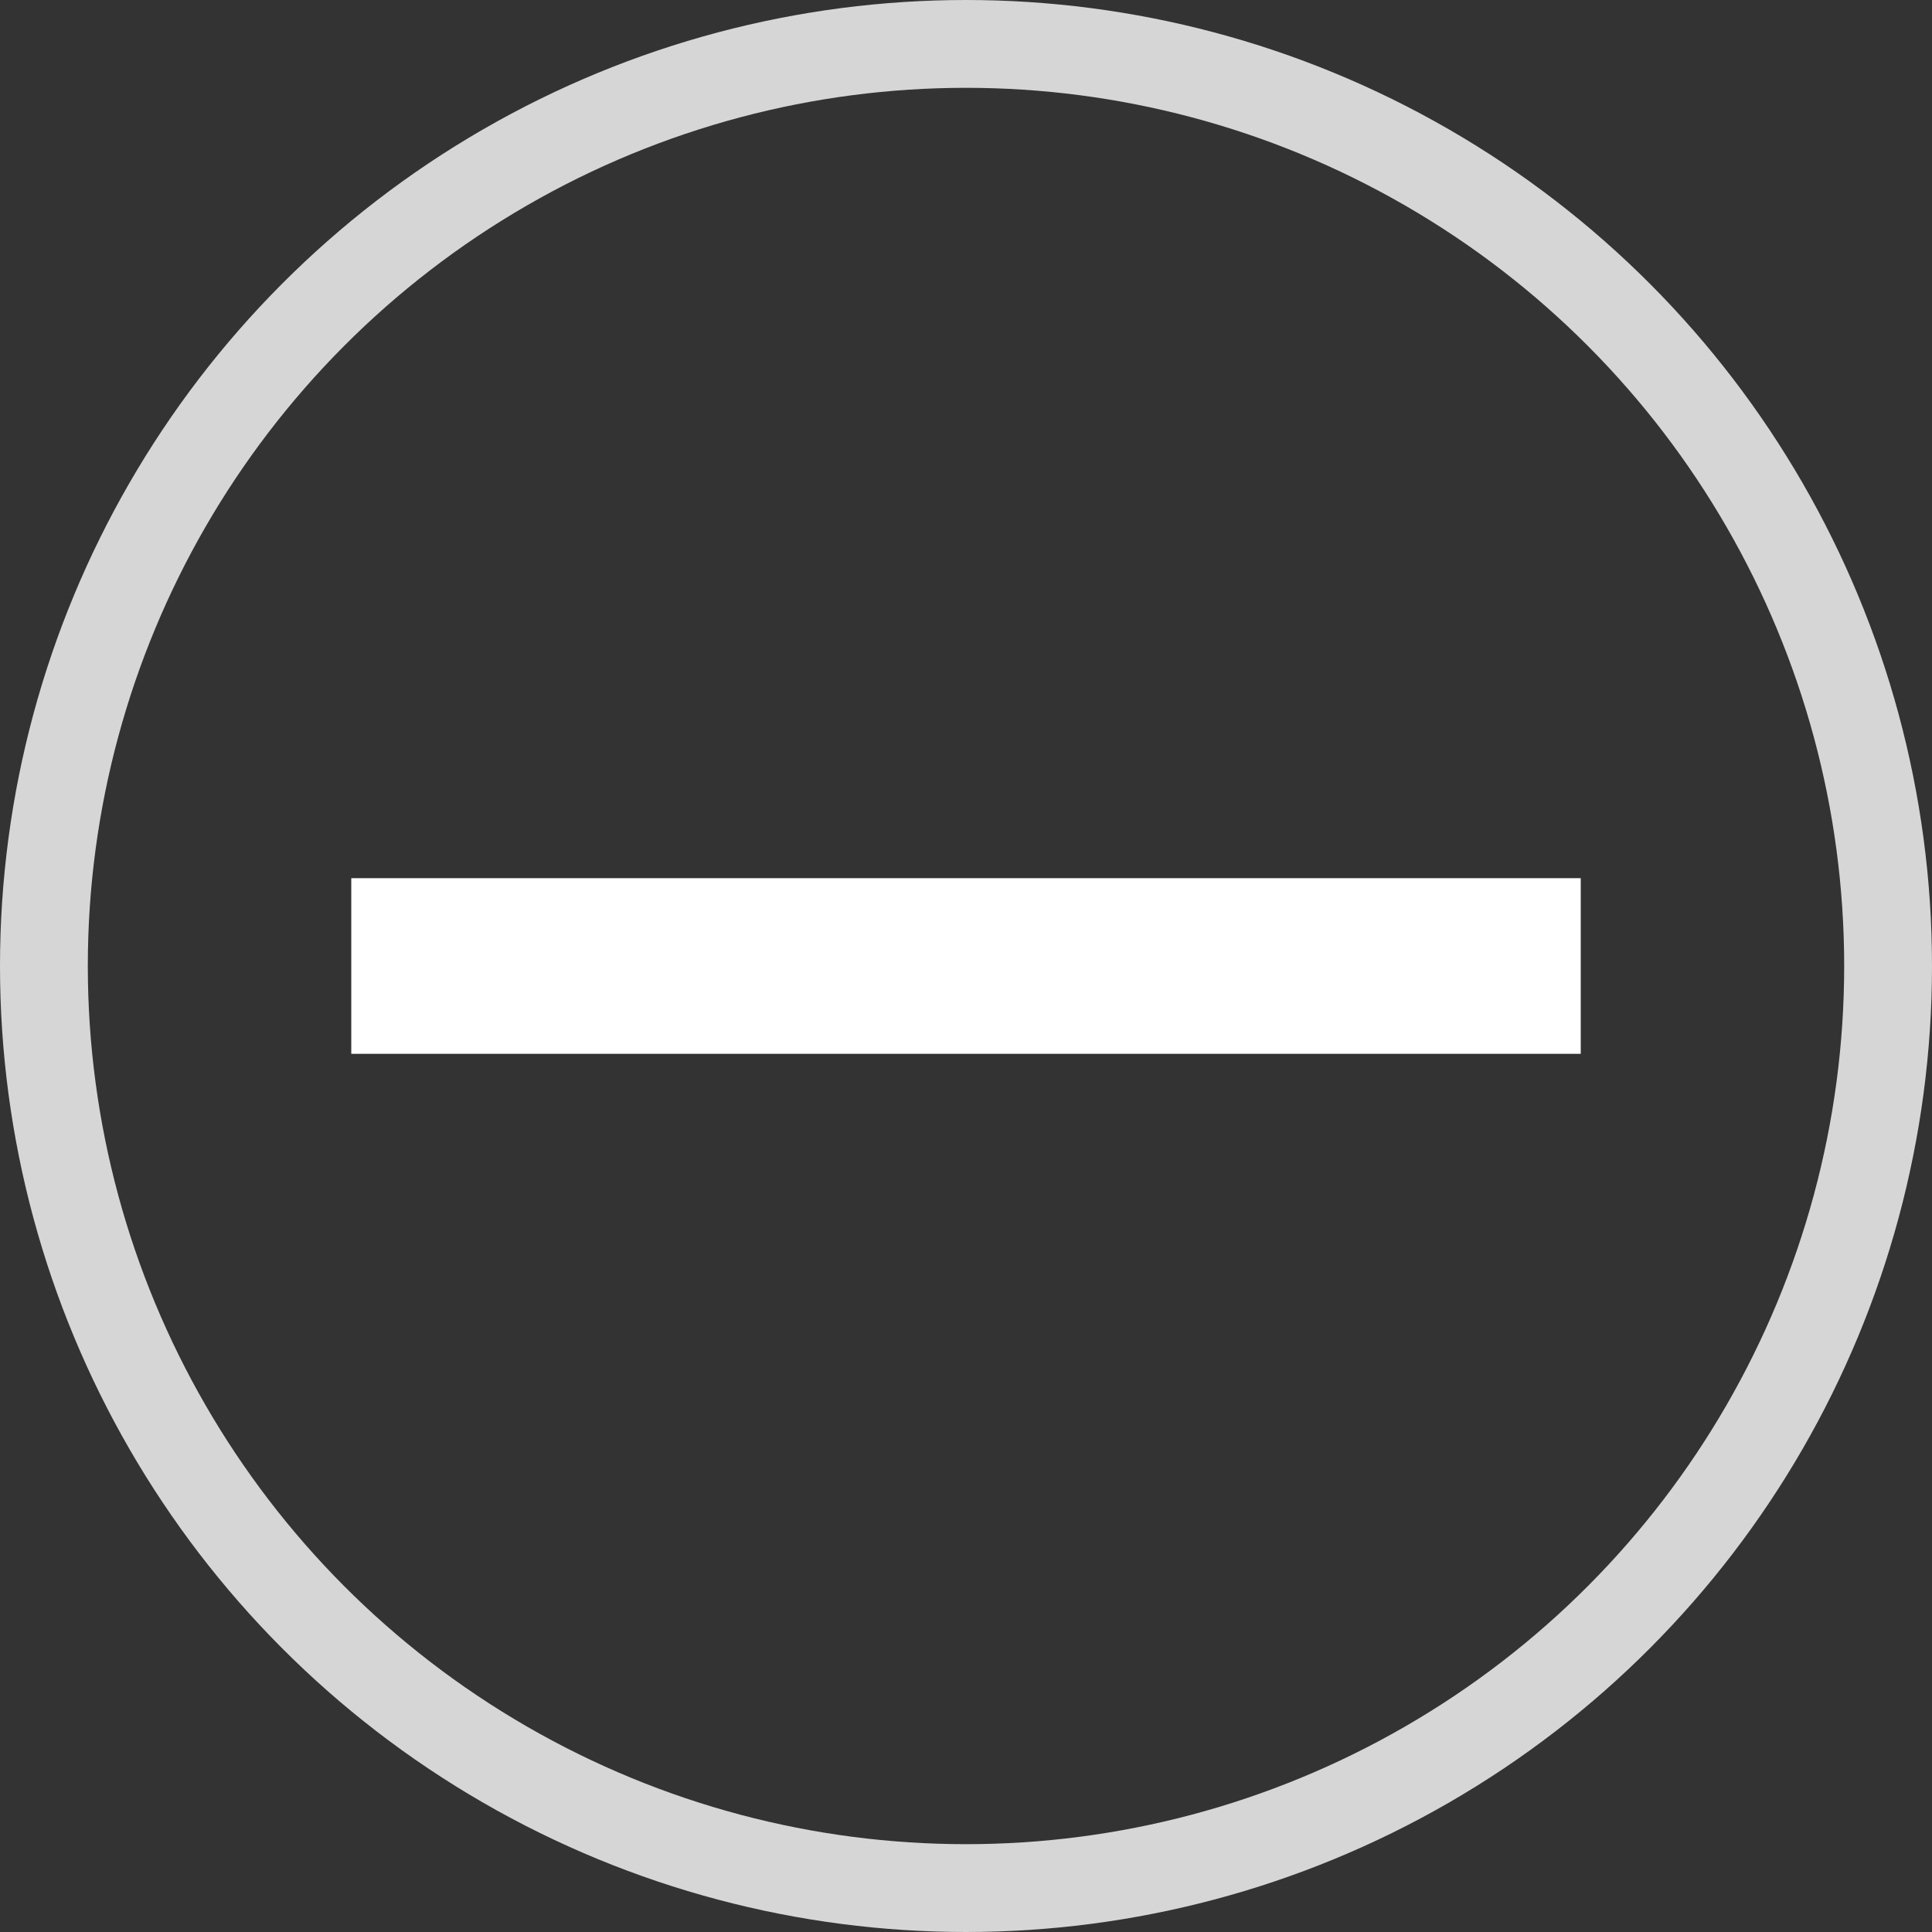<?xml version="1.0" encoding="UTF-8"?>
<svg width="22px" height="22px" viewBox="0 0 22 22" version="1.1" xmlns="http://www.w3.org/2000/svg" xmlns:xlink="http://www.w3.org/1999/xlink">
    <rect x="0" y="0" width="22" height="22" fill="#333333" stroke="none"/>
    <!-- Generator: Sketch 53.2 (72643) - https://sketchapp.com -->
    <title>removeCircle</title>
    <desc>Created with Sketch.</desc>
    <g id="UI-Desktop" stroke="none" stroke-width="1" fill="none" fill-rule="evenodd">
        <g id="Artboard" transform="translate(-194, -12)">
            <g id="removeCircle" transform="translate(194, 12)">
                <rect id="Rectangle" x="3" y="3" width="16" height="16"></rect>
                <circle id="Oval" stroke="#FFFFFF" opacity="0.8" cx="11" cy="11" r="10.5"></circle>
                <g id="Group" transform="translate(4, 10)" fill="#FFFFFF">
                    <rect id="Rectangle" x="0" y="0" width="14" height="2"></rect>
                </g>
            </g>
        </g>
    </g>
</svg>